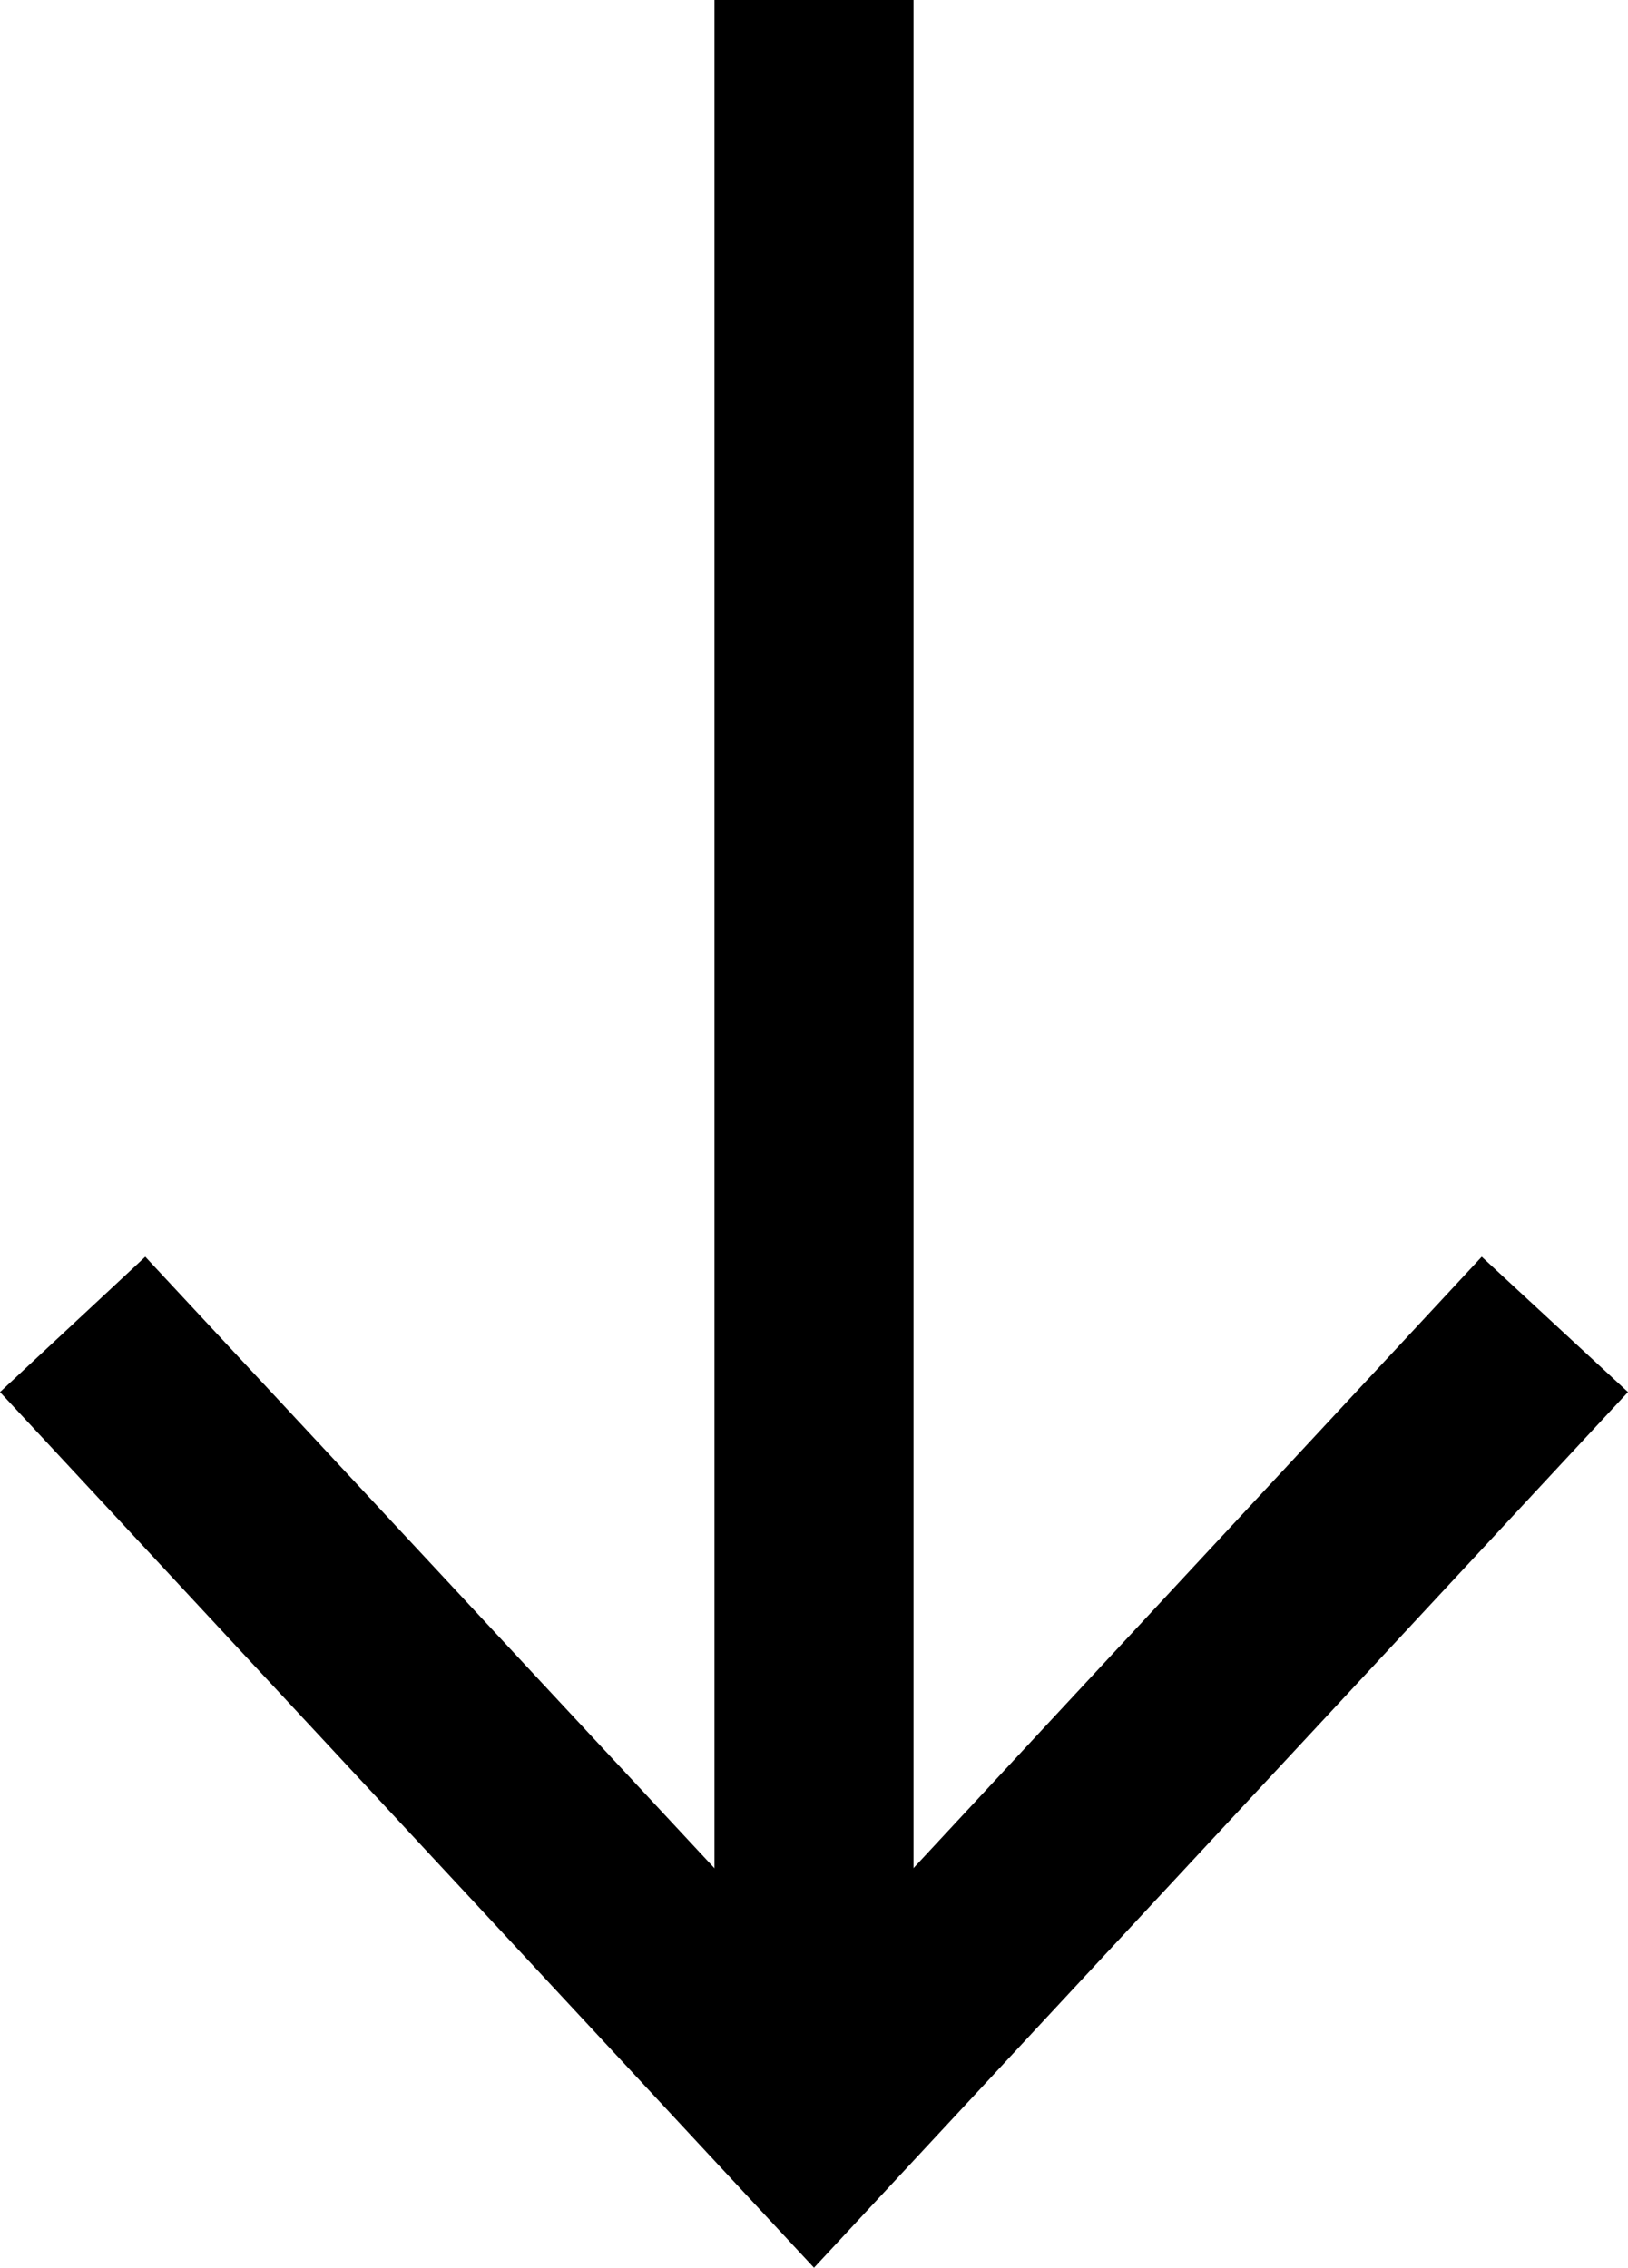 <?xml version="1.0" encoding="UTF-8"?><svg id="Layer_2" xmlns="http://www.w3.org/2000/svg" viewBox="0 0 16.36 22.79"><defs><style>.cls-1{fill:none;stroke:#000;stroke-miterlimit:10;stroke-width:2px;}.cls-2{fill:#000;stroke-width:0px;}</style></defs><g id="Layer_1-2"><line class="cls-1" x1="8.18" x2="8.18" y2="20.62"/><polygon class="cls-2" points="0 13.99 1.46 12.63 8.18 19.85 14.89 12.63 16.36 13.99 8.18 22.79 0 13.99"/></g></svg>